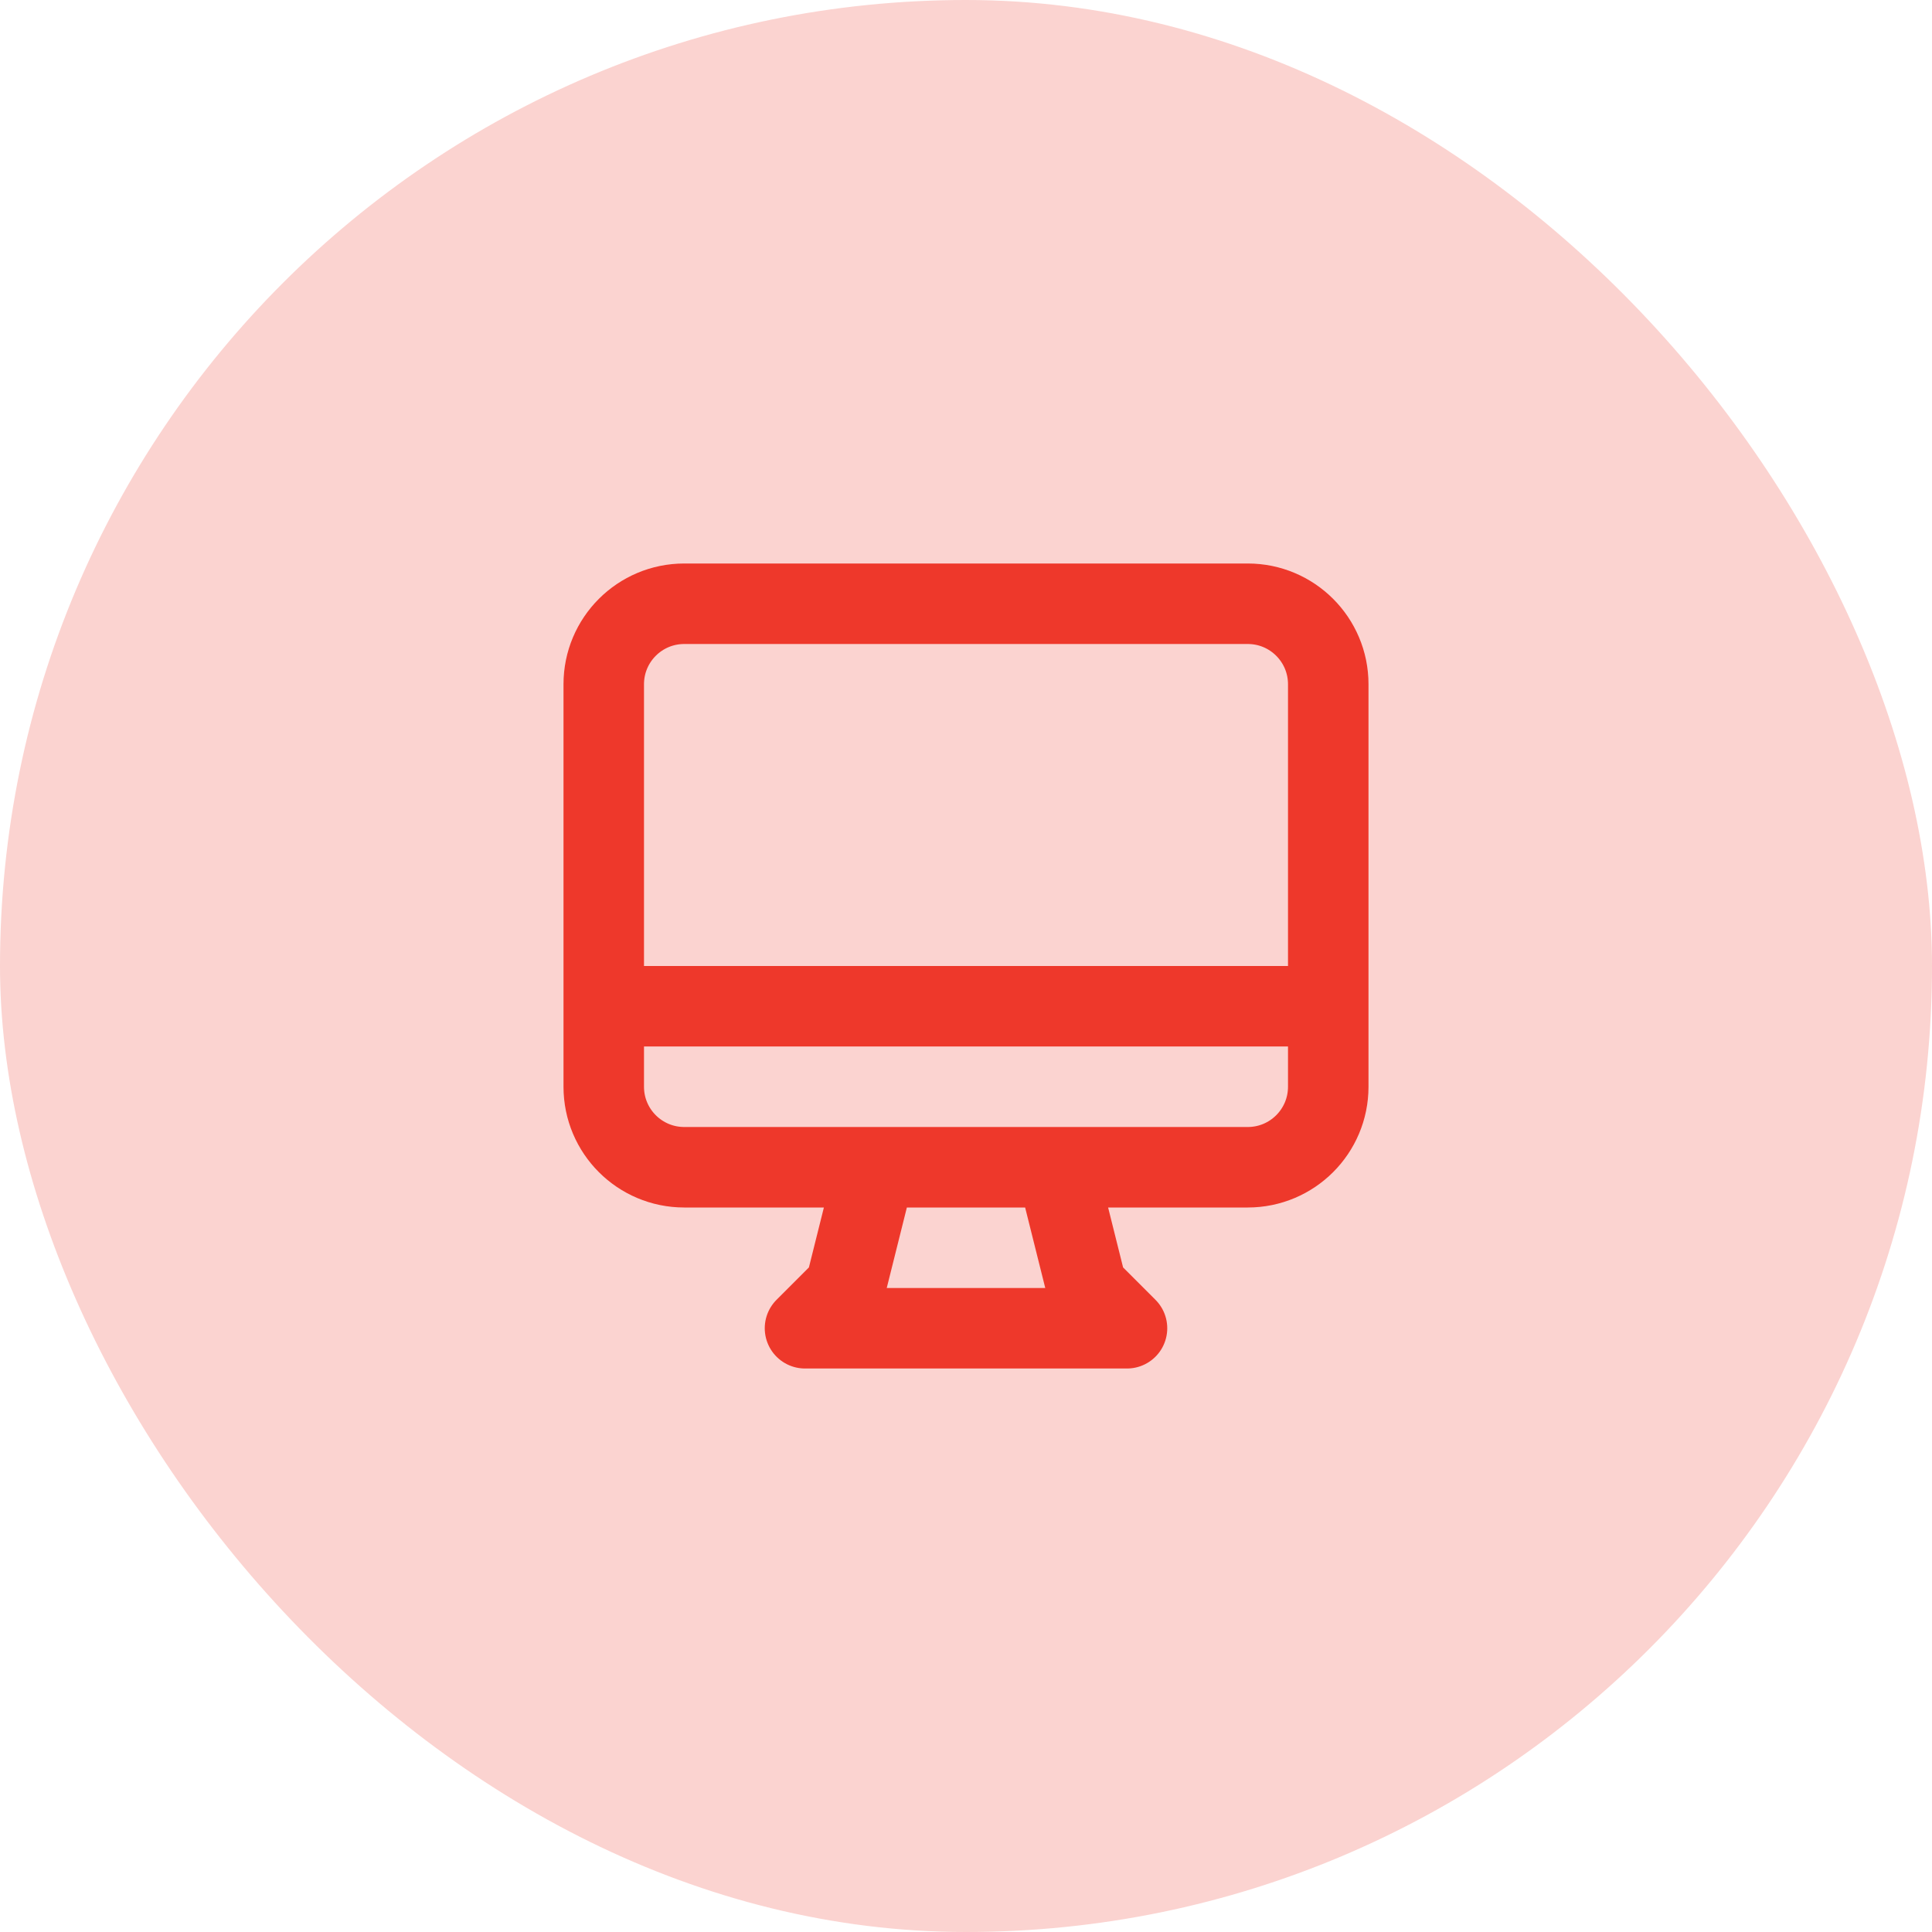 <svg width="48" height="48" viewBox="0 0 48 48" fill="none" xmlns="http://www.w3.org/2000/svg">
<rect width="48" height="48" rx="24" fill="#FBD3D0"/>
<path d="M21.75 29L21 32L20 33H28L27 32L26.25 29M15 25H33M17 29H31C32.105 29 33 28.105 33 27V17C33 15.895 32.105 15 31 15H17C15.895 15 15 15.895 15 17V27C15 28.105 15.895 29 17 29Z" stroke="#EE382B" stroke-width="2" stroke-linecap="round" stroke-linejoin="round"/>
</svg>
